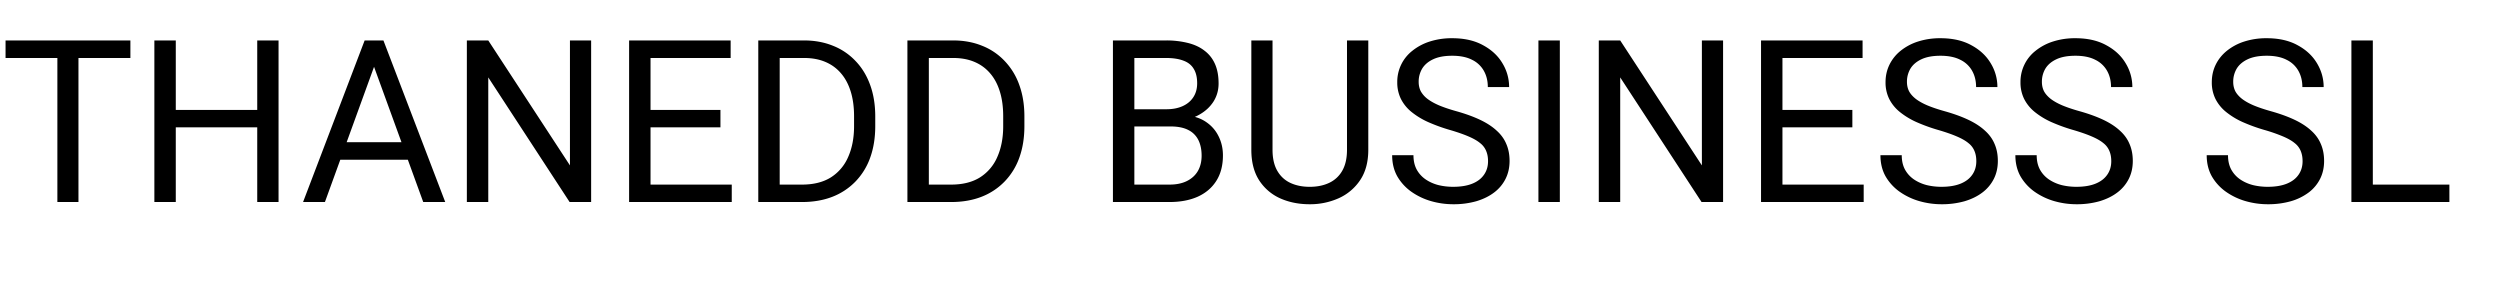 <svg width="198" height="24" fill="none" xmlns="http://www.w3.org/2000/svg"><g clip-path="url(#clip0_301_345)"><path d="M6.214 3.203V16h-1.67V3.203h1.67zm4.113 0v1.389H.44V3.203h9.888zm10.257 5.502v1.38h-6.926v-1.38h6.926zm-6.662-5.502V16h-1.696V3.203h1.696zm8.139 0V16h-1.688V3.203h1.688zm7.91 1.134L25.734 16h-1.731L28.88 3.203h1.116l-.026 1.134zM33.52 16L29.277 4.337l-.026-1.134h1.116L35.262 16h-1.74zm-.22-4.737v1.388h-7.189v-1.388h7.19zm13.518-8.06V16h-1.705l-6.442-9.87V16h-1.696V3.203h1.696L45.14 13.1V3.203h1.678zM57.955 14.62V16H51.18v-1.38h6.776zM51.522 3.203V16h-1.697V3.203h1.697zm5.537 5.502v1.38h-5.88v-1.38h5.88zm.808-5.502v1.389H51.18V3.203h6.688zM63.52 16h-2.672l.017-1.38h2.655c.914 0 1.675-.19 2.285-.571a3.57 3.57 0 001.37-1.617c.311-.698.467-1.512.467-2.444v-.782c0-.732-.088-1.383-.264-1.951-.176-.574-.434-1.058-.773-1.45-.34-.399-.756-.7-1.248-.906-.487-.205-1.046-.307-1.68-.307h-2.882V3.203h2.883c.838 0 1.602.14 2.294.422a4.932 4.932 0 011.784 1.204c.504.522.89 1.154 1.16 1.899.27.738.404 1.57.404 2.496v.764c0 .926-.134 1.761-.404 2.505a5.227 5.227 0 01-1.169 1.89 5.102 5.102 0 01-1.828 1.204c-.709.275-1.509.413-2.4.413zM61.752 3.203V16h-1.696V3.203h1.696zM75.332 16h-2.673l.018-1.38h2.654c.914 0 1.676-.19 2.285-.571a3.57 3.57 0 001.371-1.617c.31-.698.466-1.512.466-2.444v-.782c0-.732-.088-1.383-.264-1.951-.175-.574-.433-1.058-.773-1.45-.34-.399-.756-.7-1.248-.906-.486-.205-1.046-.307-1.679-.307h-2.883V3.203h2.883c.838 0 1.603.14 2.294.422a4.932 4.932 0 011.784 1.204 5.267 5.267 0 011.16 1.899c.27.738.405 1.57.405 2.496v.764c0 .926-.135 1.761-.404 2.505a5.227 5.227 0 01-1.17 1.89 5.102 5.102 0 01-1.828 1.204c-.709.275-1.508.413-2.399.413zM73.564 3.203V16h-1.697V3.203h1.697zm19.142 6.812h-3.243l-.018-1.363h2.945c.486 0 .91-.082 1.274-.246.363-.164.645-.398.844-.703.205-.31.307-.68.307-1.107 0-.47-.09-.85-.272-1.143-.176-.299-.448-.516-.817-.65-.364-.14-.827-.211-1.39-.211h-2.495V16h-1.697V3.203h4.193a7.01 7.01 0 011.758.202c.515.13.952.334 1.31.616.363.275.638.626.825 1.054.188.428.282.94.282 1.538 0 .528-.135 1.005-.405 1.433-.27.422-.644.767-1.125 1.037-.474.27-1.03.442-1.67.519l-.606.413zM92.627 16h-3.831l.958-1.38h2.874c.539 0 .996-.094 1.371-.281.38-.188.67-.451.87-.791.2-.346.299-.753.299-1.222 0-.474-.085-.885-.255-1.23a1.761 1.761 0 00-.8-.8c-.363-.188-.832-.281-1.406-.281H90.29l.018-1.363h3.304l.36.493c.616.052 1.137.228 1.565.527.428.293.753.668.976 1.125.228.457.343.96.343 1.512 0 .796-.176 1.47-.528 2.021-.346.545-.835.961-1.468 1.248-.632.281-1.377.422-2.232.422zm14.055-12.797h1.687v8.657c0 .961-.214 1.761-.641 2.4a4.01 4.01 0 01-1.706 1.441 5.52 5.52 0 01-2.293.475c-.868 0-1.653-.158-2.356-.475a3.857 3.857 0 01-1.661-1.441c-.404-.639-.606-1.439-.606-2.4V3.203h1.678v8.657c0 .668.123 1.22.369 1.653.246.433.589.756 1.029.966.445.211.961.317 1.547.317.591 0 1.107-.106 1.546-.316a2.3 2.3 0 001.037-.967c.247-.434.37-.985.37-1.653V3.203zm11.171 9.563c0-.3-.047-.563-.141-.791a1.504 1.504 0 00-.475-.633c-.222-.188-.533-.366-.931-.536-.393-.17-.891-.343-1.494-.519a13.69 13.69 0 01-1.714-.624 5.98 5.98 0 01-1.31-.8 3.155 3.155 0 01-.835-1.028 2.933 2.933 0 01-.29-1.327 3.115 3.115 0 011.187-2.479 4.25 4.25 0 011.379-.738 5.683 5.683 0 011.785-.264c.961 0 1.775.185 2.443.554.674.363 1.187.84 1.538 1.433a3.59 3.59 0 01.527 1.88h-1.687c0-.48-.103-.905-.308-1.274a2.117 2.117 0 00-.931-.879c-.416-.217-.944-.325-1.582-.325-.604 0-1.102.09-1.494.272-.393.182-.686.428-.879.739a2.01 2.01 0 00-.282 1.063c0 .27.056.516.167.739a2 2 0 00.536.606c.247.187.557.36.932.519.381.158.835.31 1.362.457.727.205 1.354.433 1.881.685.528.252.961.536 1.301.853.346.31.601.665.765 1.063.17.393.255.838.255 1.336 0 .522-.106.993-.317 1.415a3.072 3.072 0 01-.905 1.081c-.393.299-.864.53-1.415.694a6.549 6.549 0 01-1.828.238 6.333 6.333 0 01-1.749-.246 5.211 5.211 0 01-1.556-.739 3.863 3.863 0 01-1.116-1.213c-.276-.486-.413-1.048-.413-1.687h1.687c0 .44.085.817.255 1.134.17.31.402.568.695.773.298.205.635.358 1.01.457.381.094.777.14 1.187.14.592 0 1.093-.081 1.503-.245.41-.164.72-.399.931-.703.217-.305.326-.665.326-1.081zm5.686-9.563V16h-1.696V3.203h1.696zm12.929 0V16h-1.705l-6.443-9.87V16h-1.696V3.203h1.696l6.469 9.897V3.203h1.679zm11.136 11.417V16h-6.777v-1.38h6.777zM141.17 3.203V16h-1.696V3.203h1.696zm5.537 5.502v1.38h-5.88v-1.38h5.88zm.809-5.502v1.389h-6.689V3.203h6.689zm9.008 9.563c0-.3-.046-.563-.14-.791a1.504 1.504 0 00-.475-.633c-.222-.188-.533-.366-.931-.536-.393-.17-.891-.343-1.495-.519a13.731 13.731 0 01-1.713-.624 5.98 5.98 0 01-1.31-.8 3.155 3.155 0 01-.835-1.028 2.933 2.933 0 01-.29-1.327c0-.498.103-.958.308-1.38a3.24 3.24 0 01.878-1.099 4.266 4.266 0 011.38-.738 5.683 5.683 0 011.785-.264c.96 0 1.775.185 2.443.554.674.363 1.186.84 1.538 1.433a3.59 3.59 0 01.527 1.88h-1.687c0-.48-.103-.905-.308-1.274a2.117 2.117 0 00-.931-.879c-.416-.217-.944-.325-1.582-.325-.604 0-1.102.09-1.495.272-.392.182-.685.428-.879.739a2.02 2.02 0 00-.281 1.063c0 .27.056.516.167.739.117.216.296.418.536.606.246.187.557.36.932.519.381.158.835.31 1.362.457.727.205 1.354.433 1.881.685.528.252.961.536 1.301.853.346.31.601.665.765 1.063.17.393.254.838.254 1.336 0 .522-.105.993-.316 1.415a3.082 3.082 0 01-.905 1.081c-.393.299-.864.53-1.415.694a6.554 6.554 0 01-1.828.238 6.333 6.333 0 01-1.749-.246 5.211 5.211 0 01-1.556-.739 3.863 3.863 0 01-1.116-1.213c-.276-.486-.413-1.048-.413-1.687h1.687c0 .44.085.817.255 1.134.17.31.401.568.694.773.299.205.636.358 1.011.457.381.094.776.14 1.187.14.591 0 1.092-.081 1.503-.245.41-.164.72-.399.931-.703.217-.305.325-.665.325-1.081zm10.688 0c0-.3-.047-.563-.141-.791a1.51 1.51 0 00-.474-.633c-.223-.188-.534-.366-.932-.536-.393-.17-.891-.343-1.494-.519a13.749 13.749 0 01-1.714-.624 6.003 6.003 0 01-1.31-.8 3.168 3.168 0 01-.835-1.028 2.933 2.933 0 01-.29-1.327 3.115 3.115 0 011.187-2.479 4.266 4.266 0 011.38-.738 5.677 5.677 0 011.784-.264c.961 0 1.775.185 2.443.554.674.363 1.187.84 1.538 1.433a3.59 3.59 0 01.528 1.88h-1.688c0-.48-.102-.905-.307-1.274a2.12 2.12 0 00-.932-.879c-.416-.217-.943-.325-1.582-.325-.603 0-1.102.09-1.494.272-.393.182-.686.428-.879.739a2.01 2.01 0 00-.281 1.063c0 .27.055.516.167.739.117.216.296.418.536.606.246.187.557.36.932.519.38.158.834.31 1.362.457.726.205 1.353.433 1.881.685.527.252.961.536 1.3.853.346.31.601.665.765 1.063.17.393.255.838.255 1.336 0 .522-.105.993-.316 1.415a3.075 3.075 0 01-.906 1.081c-.392.299-.864.53-1.415.694a6.549 6.549 0 01-1.828.238 6.333 6.333 0 01-1.749-.246 5.223 5.223 0 01-1.556-.739 3.875 3.875 0 01-1.116-1.213c-.275-.486-.413-1.048-.413-1.687h1.688c0 .44.085.817.255 1.134.169.31.401.568.694.773.299.205.636.358 1.011.457.38.094.776.14 1.186.14.592 0 1.093-.081 1.503-.245.41-.164.721-.399.932-.703.217-.305.325-.665.325-1.081zm15.152 0c0-.3-.047-.563-.14-.791a1.504 1.504 0 00-.475-.633c-.223-.188-.533-.366-.932-.536a12.91 12.91 0 00-1.494-.519 13.749 13.749 0 01-1.714-.624 5.995 5.995 0 01-1.309-.8 3.155 3.155 0 01-.835-1.028 2.923 2.923 0 01-.29-1.327c0-.498.102-.958.307-1.38.206-.422.498-.788.879-1.099a4.266 4.266 0 011.38-.738 5.677 5.677 0 011.784-.264c.961 0 1.776.185 2.444.554.674.363 1.186.84 1.538 1.433.351.586.527 1.213.527 1.88h-1.687c0-.48-.103-.905-.308-1.274a2.12 2.12 0 00-.932-.879c-.416-.217-.943-.325-1.582-.325-.603 0-1.101.09-1.494.272-.392.182-.685.428-.879.739a2.02 2.02 0 00-.281 1.063c0 .27.056.516.167.739.117.216.296.418.536.606.246.187.557.36.932.519.381.158.835.31 1.362.457.727.205 1.354.433 1.881.685.527.252.961.536 1.301.853.346.31.6.665.764 1.063.17.393.255.838.255 1.336 0 .522-.105.993-.316 1.415a3.082 3.082 0 01-.905 1.081 4.38 4.38 0 01-1.415.694 6.556 6.556 0 01-1.829.238 6.343 6.343 0 01-1.749-.246 5.217 5.217 0 01-1.555-.739 3.863 3.863 0 01-1.116-1.213c-.276-.486-.413-1.048-.413-1.687h1.687c0 .44.085.817.255 1.134.17.31.401.568.694.773.299.205.636.358 1.011.457.381.094.776.14 1.186.14.592 0 1.093-.081 1.503-.245.411-.164.721-.399.932-.703.217-.305.325-.665.325-1.081zm11.628 1.854V16h-6.398v-1.38h6.398zm-6.064-11.417V16h-1.697V3.203h1.697z" fill="#000"/></g><defs><clipPath id="clip0_301_345"><path fill="#fff" d="M0 0h198v24H0z"/></clipPath></defs></svg>